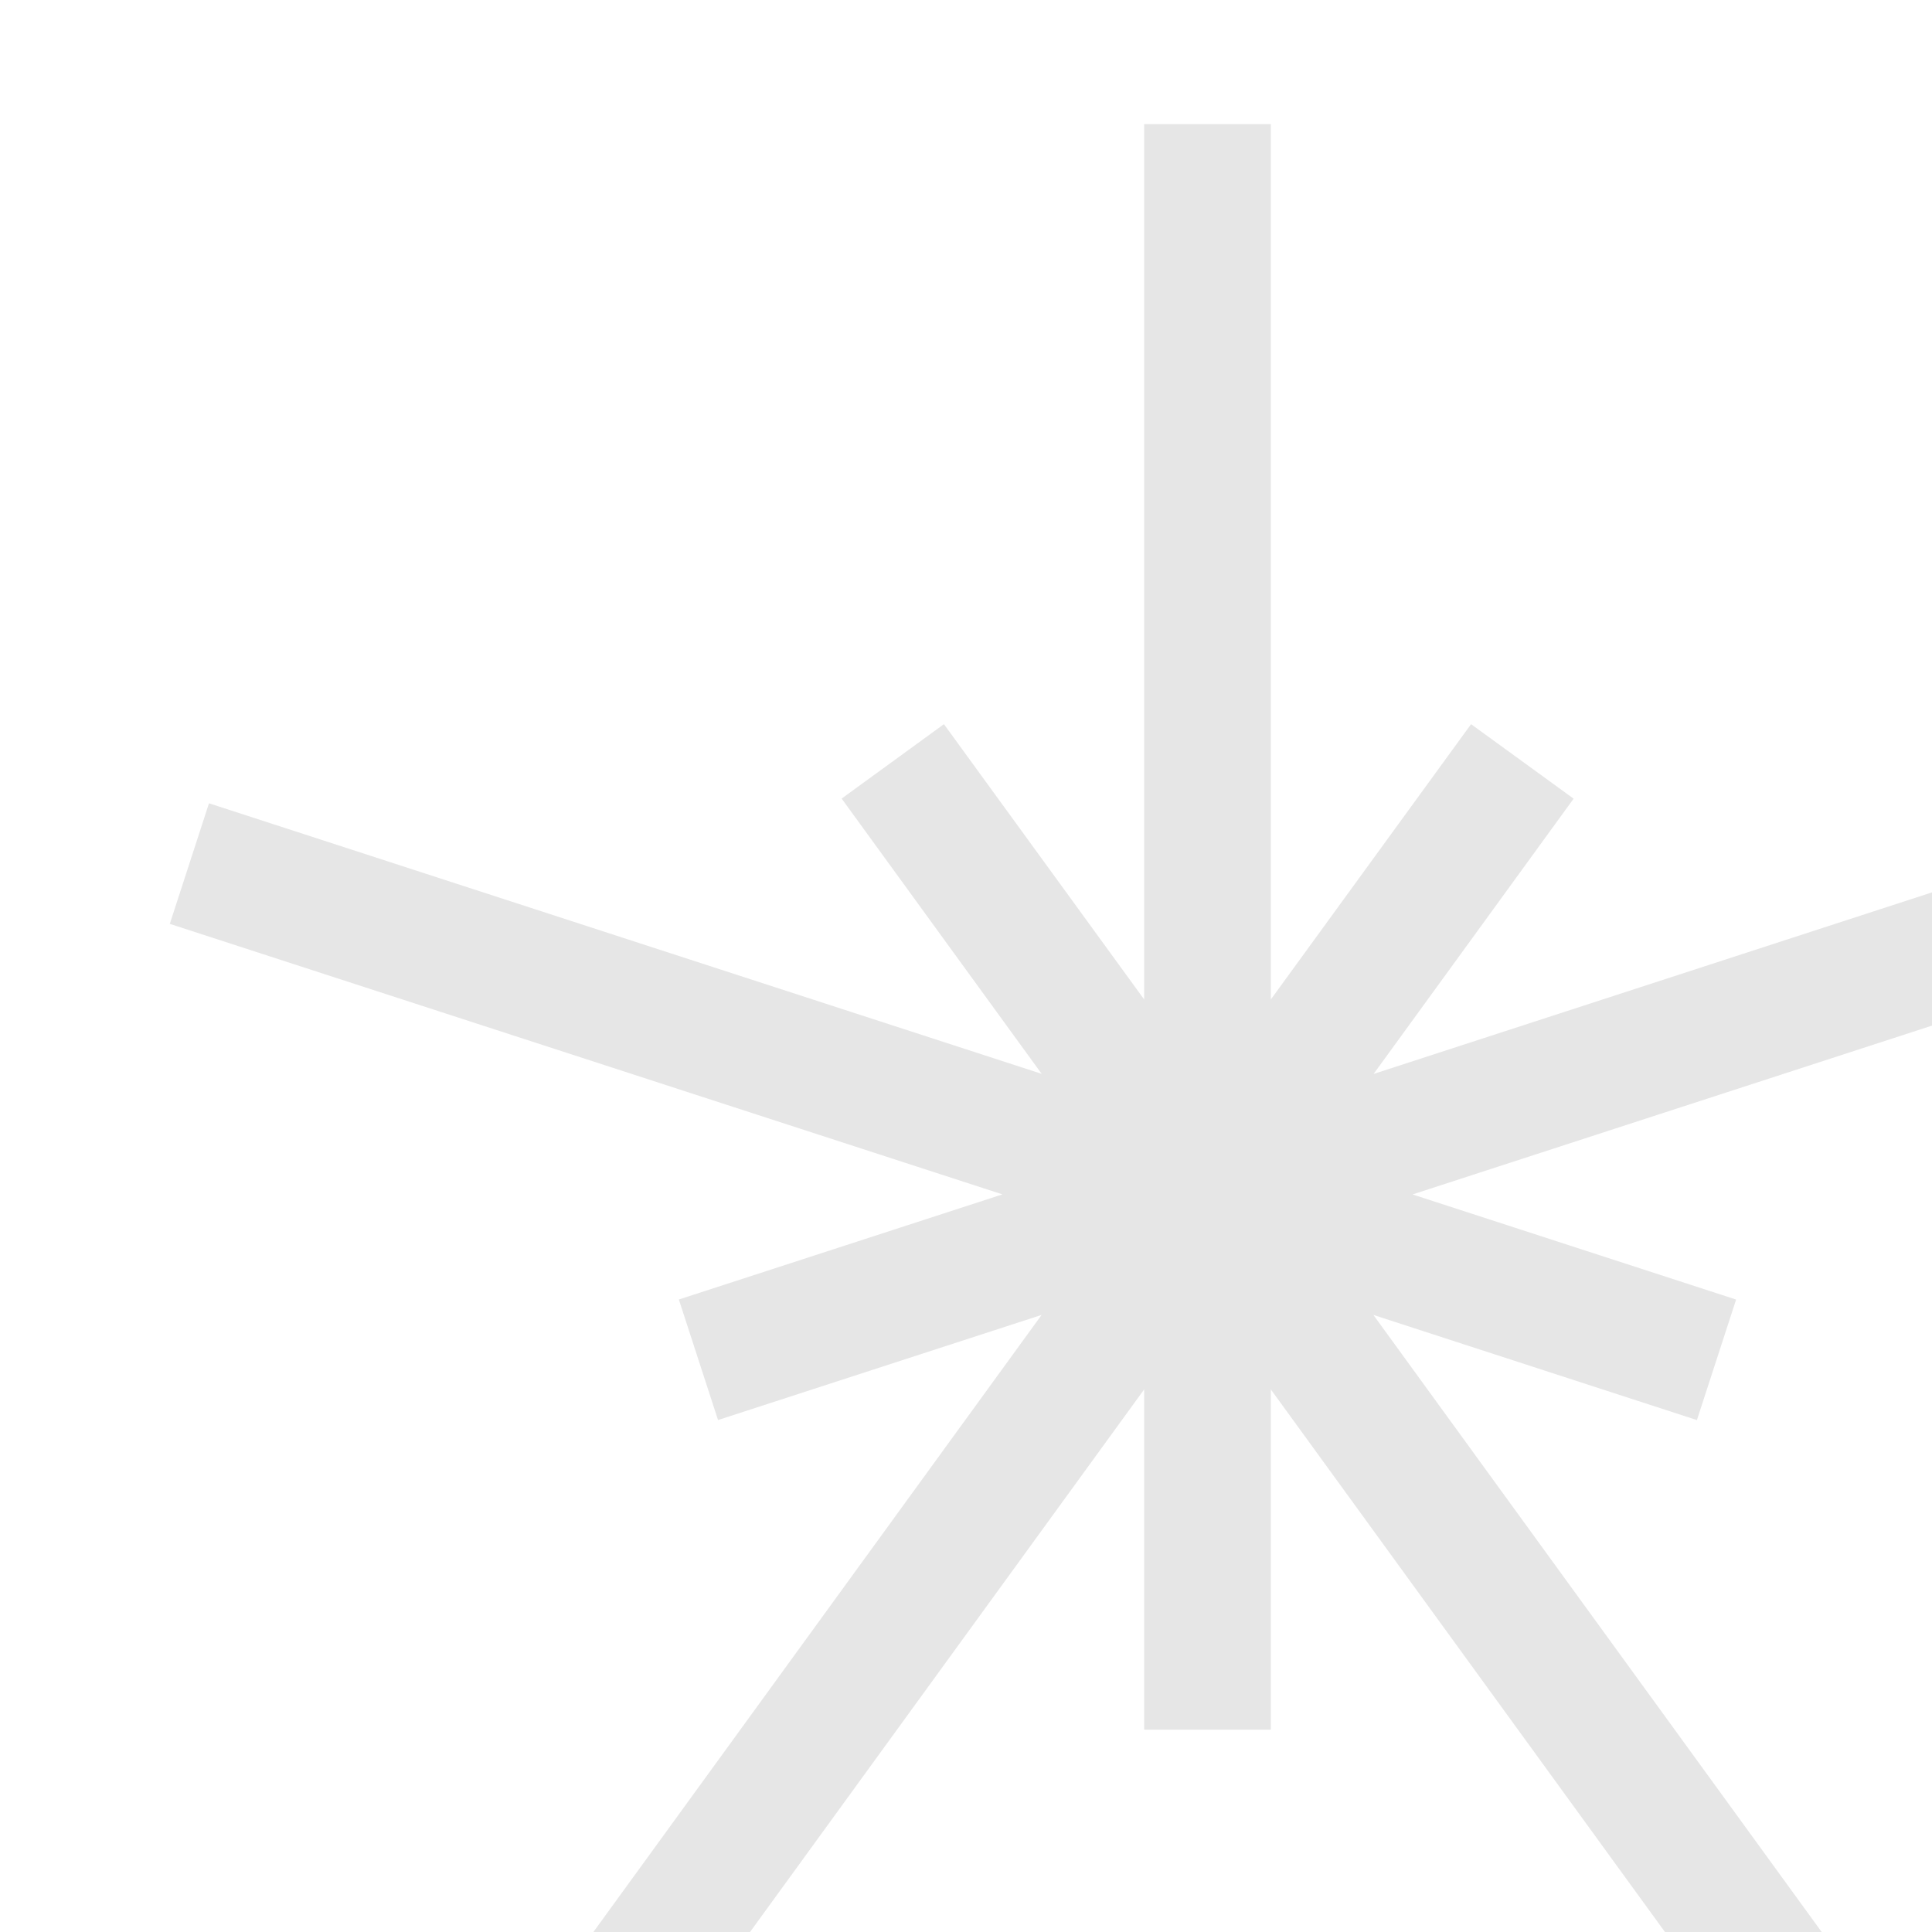 <svg width="100" height="100" viewBox="0 0 100 100" fill="none" xmlns="http://www.w3.org/2000/svg">
<g clip-path="url(#clip0_27_217)">
<path d="M71.086 68.06L97.721 104.723L92.408 108.577L65.779 71.917V89.528H59.221V71.916L32.592 108.577L27.285 104.72L53.913 68.06L37.165 73.501L35.137 67.262L51.886 61.821L8.789 47.819L10.817 41.578L53.916 55.582L43.563 41.334L48.858 37.483L59.221 51.731V6.423H65.779V51.731L76.142 37.483L81.45 41.339L71.097 55.587L114.183 41.578L116.211 47.817L73.112 61.824L89.861 67.265L87.832 73.503L71.086 68.06Z" fill="black" fill-opacity="0.1"/>
</g>
<defs>
<clipPath id="clip0_27_217">
<rect width="100" height="100" fill="white"/>
</clipPath>
</defs>
</svg>
